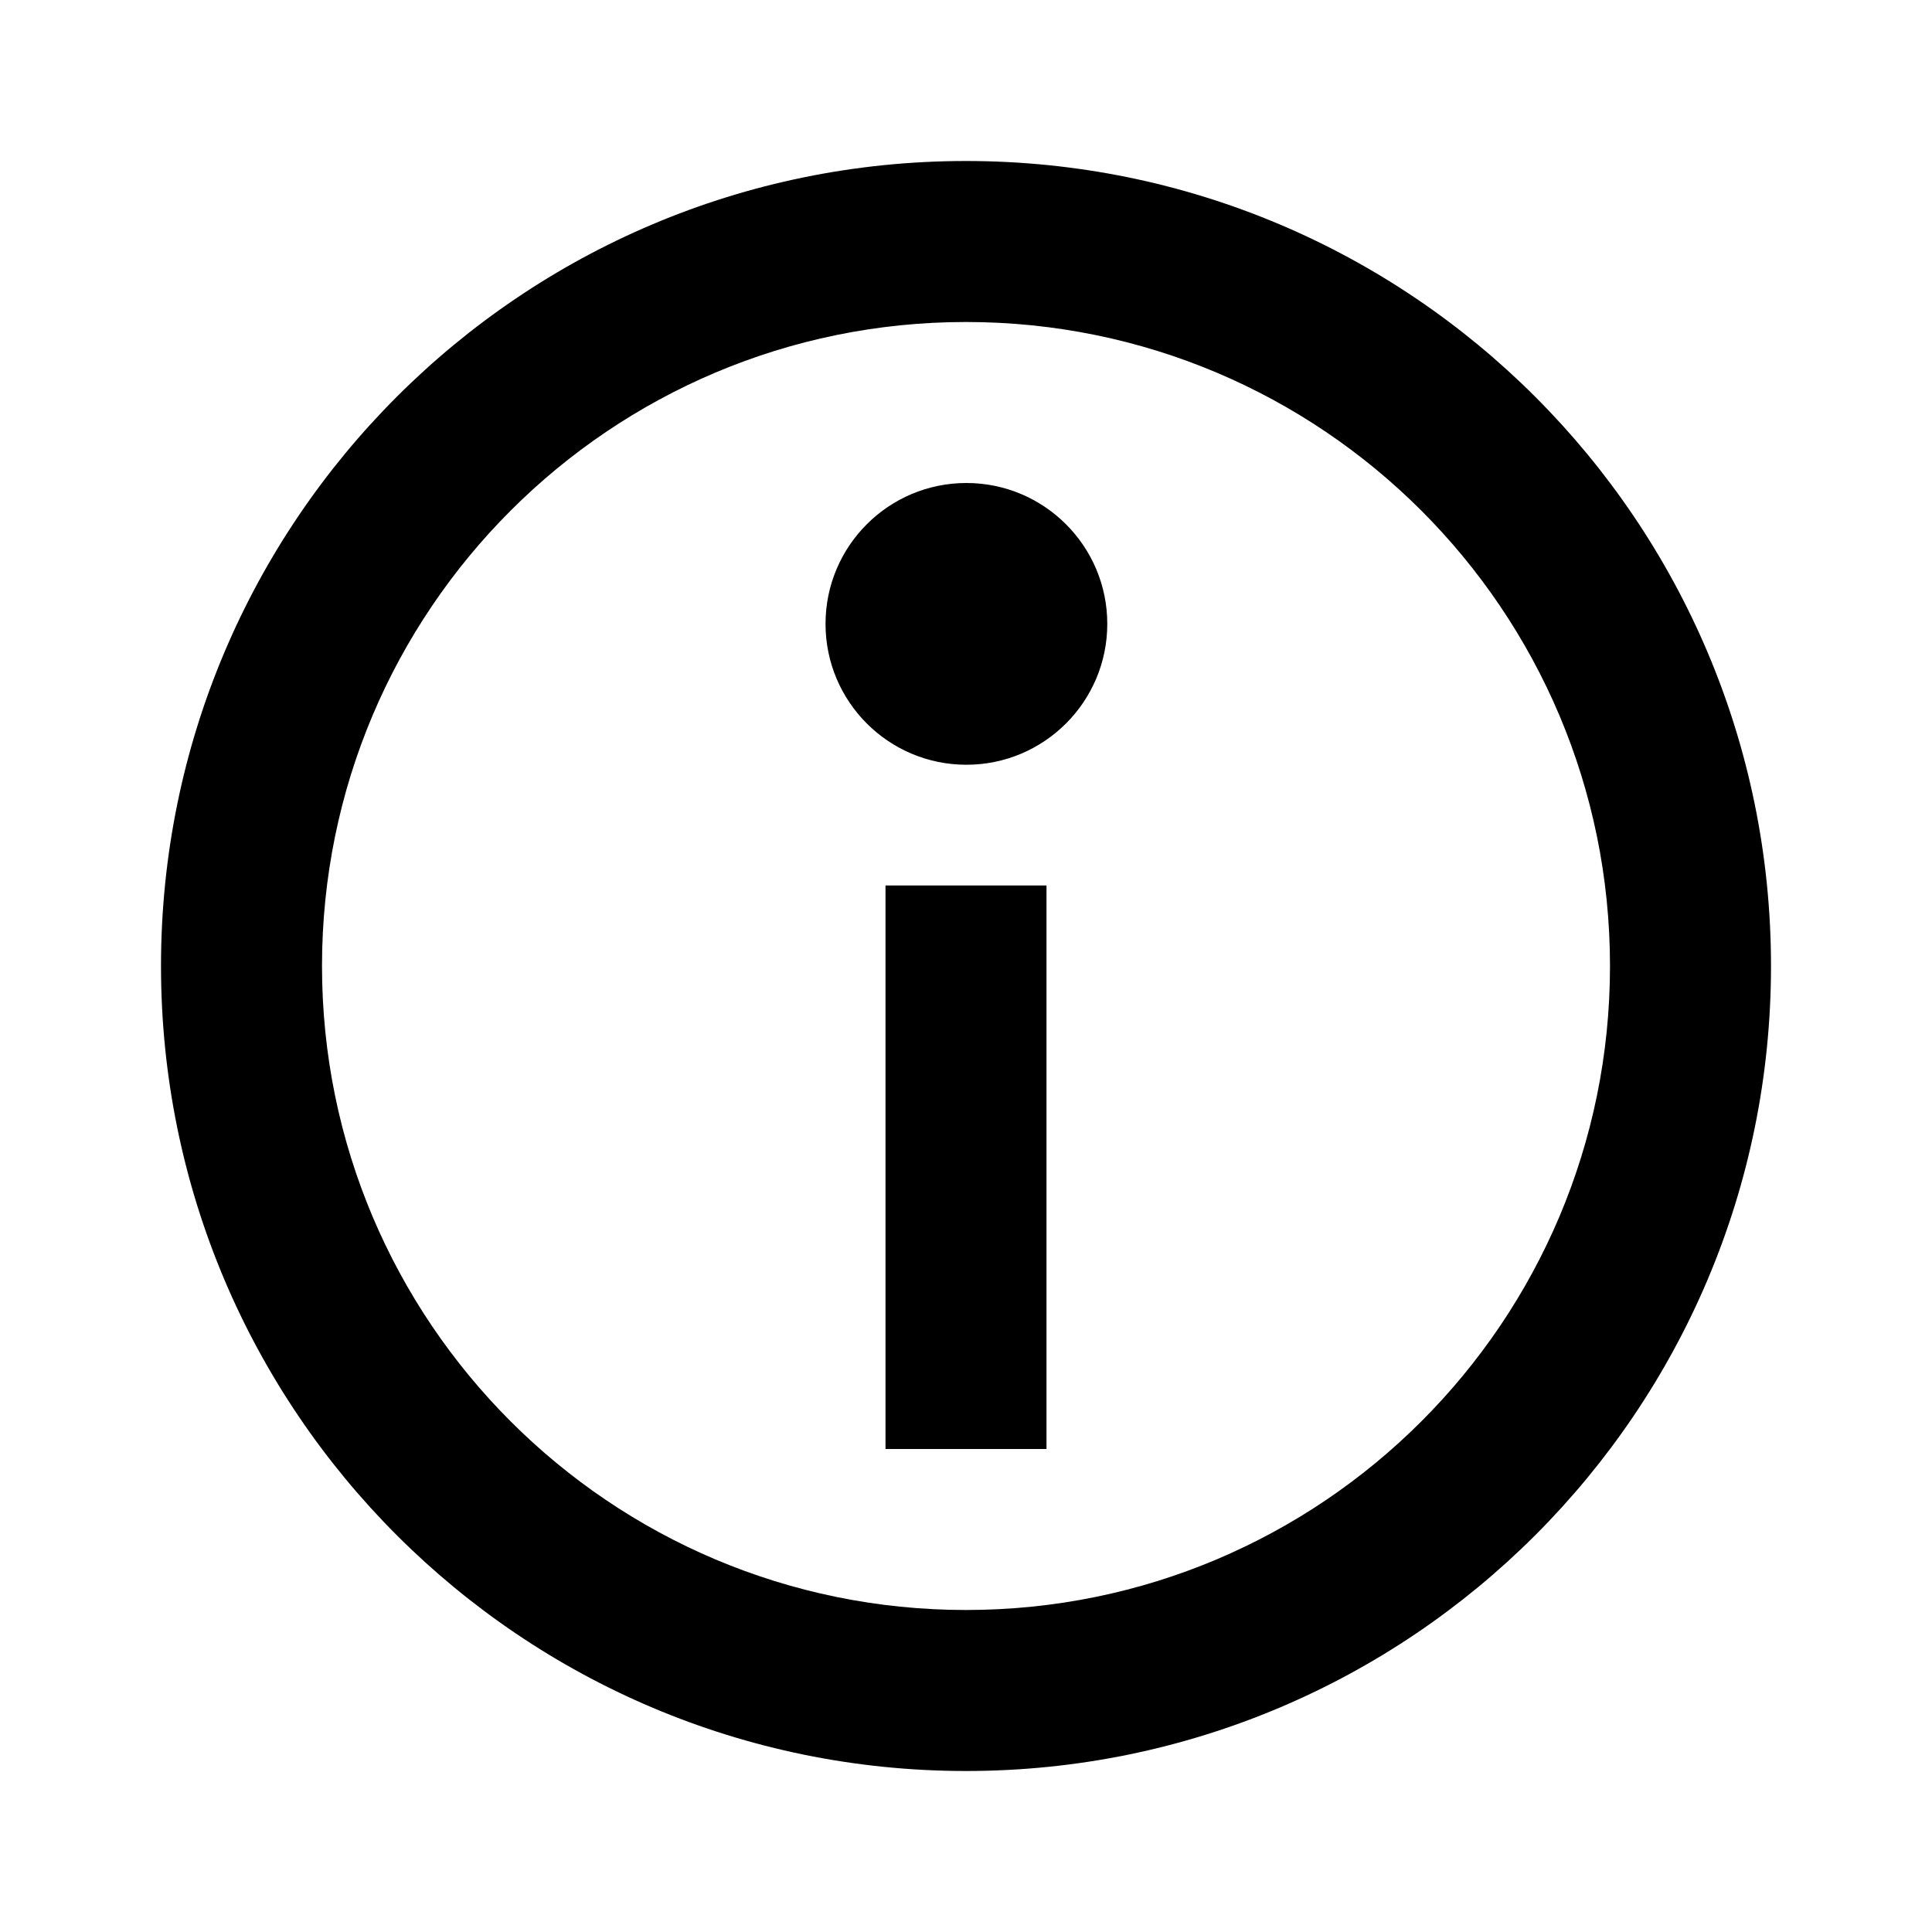 <svg xmlns="http://www.w3.org/2000/svg" xmlns:xlink="http://www.w3.org/1999/xlink" width="24" height="24" viewBox="0 0 24 24">
    <defs>
        <path id="yaazqhxhra" d="M10 0c5.523 0 10 4.477 10 10s-4.477 10-10 10S0 15.523 0 10 4.477 0 10 0zm0 2c-4.418 0-8 3.582-8 8s3.582 8 8 8 8-3.582 8-8-3.582-8-8-8zm1 7v7H9V9h2zm-.995-5c.966 0 1.75.784 1.75 1.75s-.784 1.75-1.75 1.75c-.967 0-1.75-.784-1.75-1.75S9.038 4 10.005 4z"/>
    </defs>
    <g fill="none" fill-rule="evenodd">
        <g>
            <g>
                <g transform="translate(-194 -879) translate(194 879) translate(2 2)">
                    <mask id="39mvtc4b8b" fill="#fff">
                        <use xlink:href="#yaazqhxhra"/>
                    </mask>
                    <use fill="currentColor" fill-rule="nonzero" xlink:href="#yaazqhxhra"/>
                    <path fill="currentColor" mask="url(#39mvtc4b8b)"/>
                </g>
                <path transform="translate(-194 -879) translate(194 879)"/>
            </g>
        </g>
    </g>
</svg>
